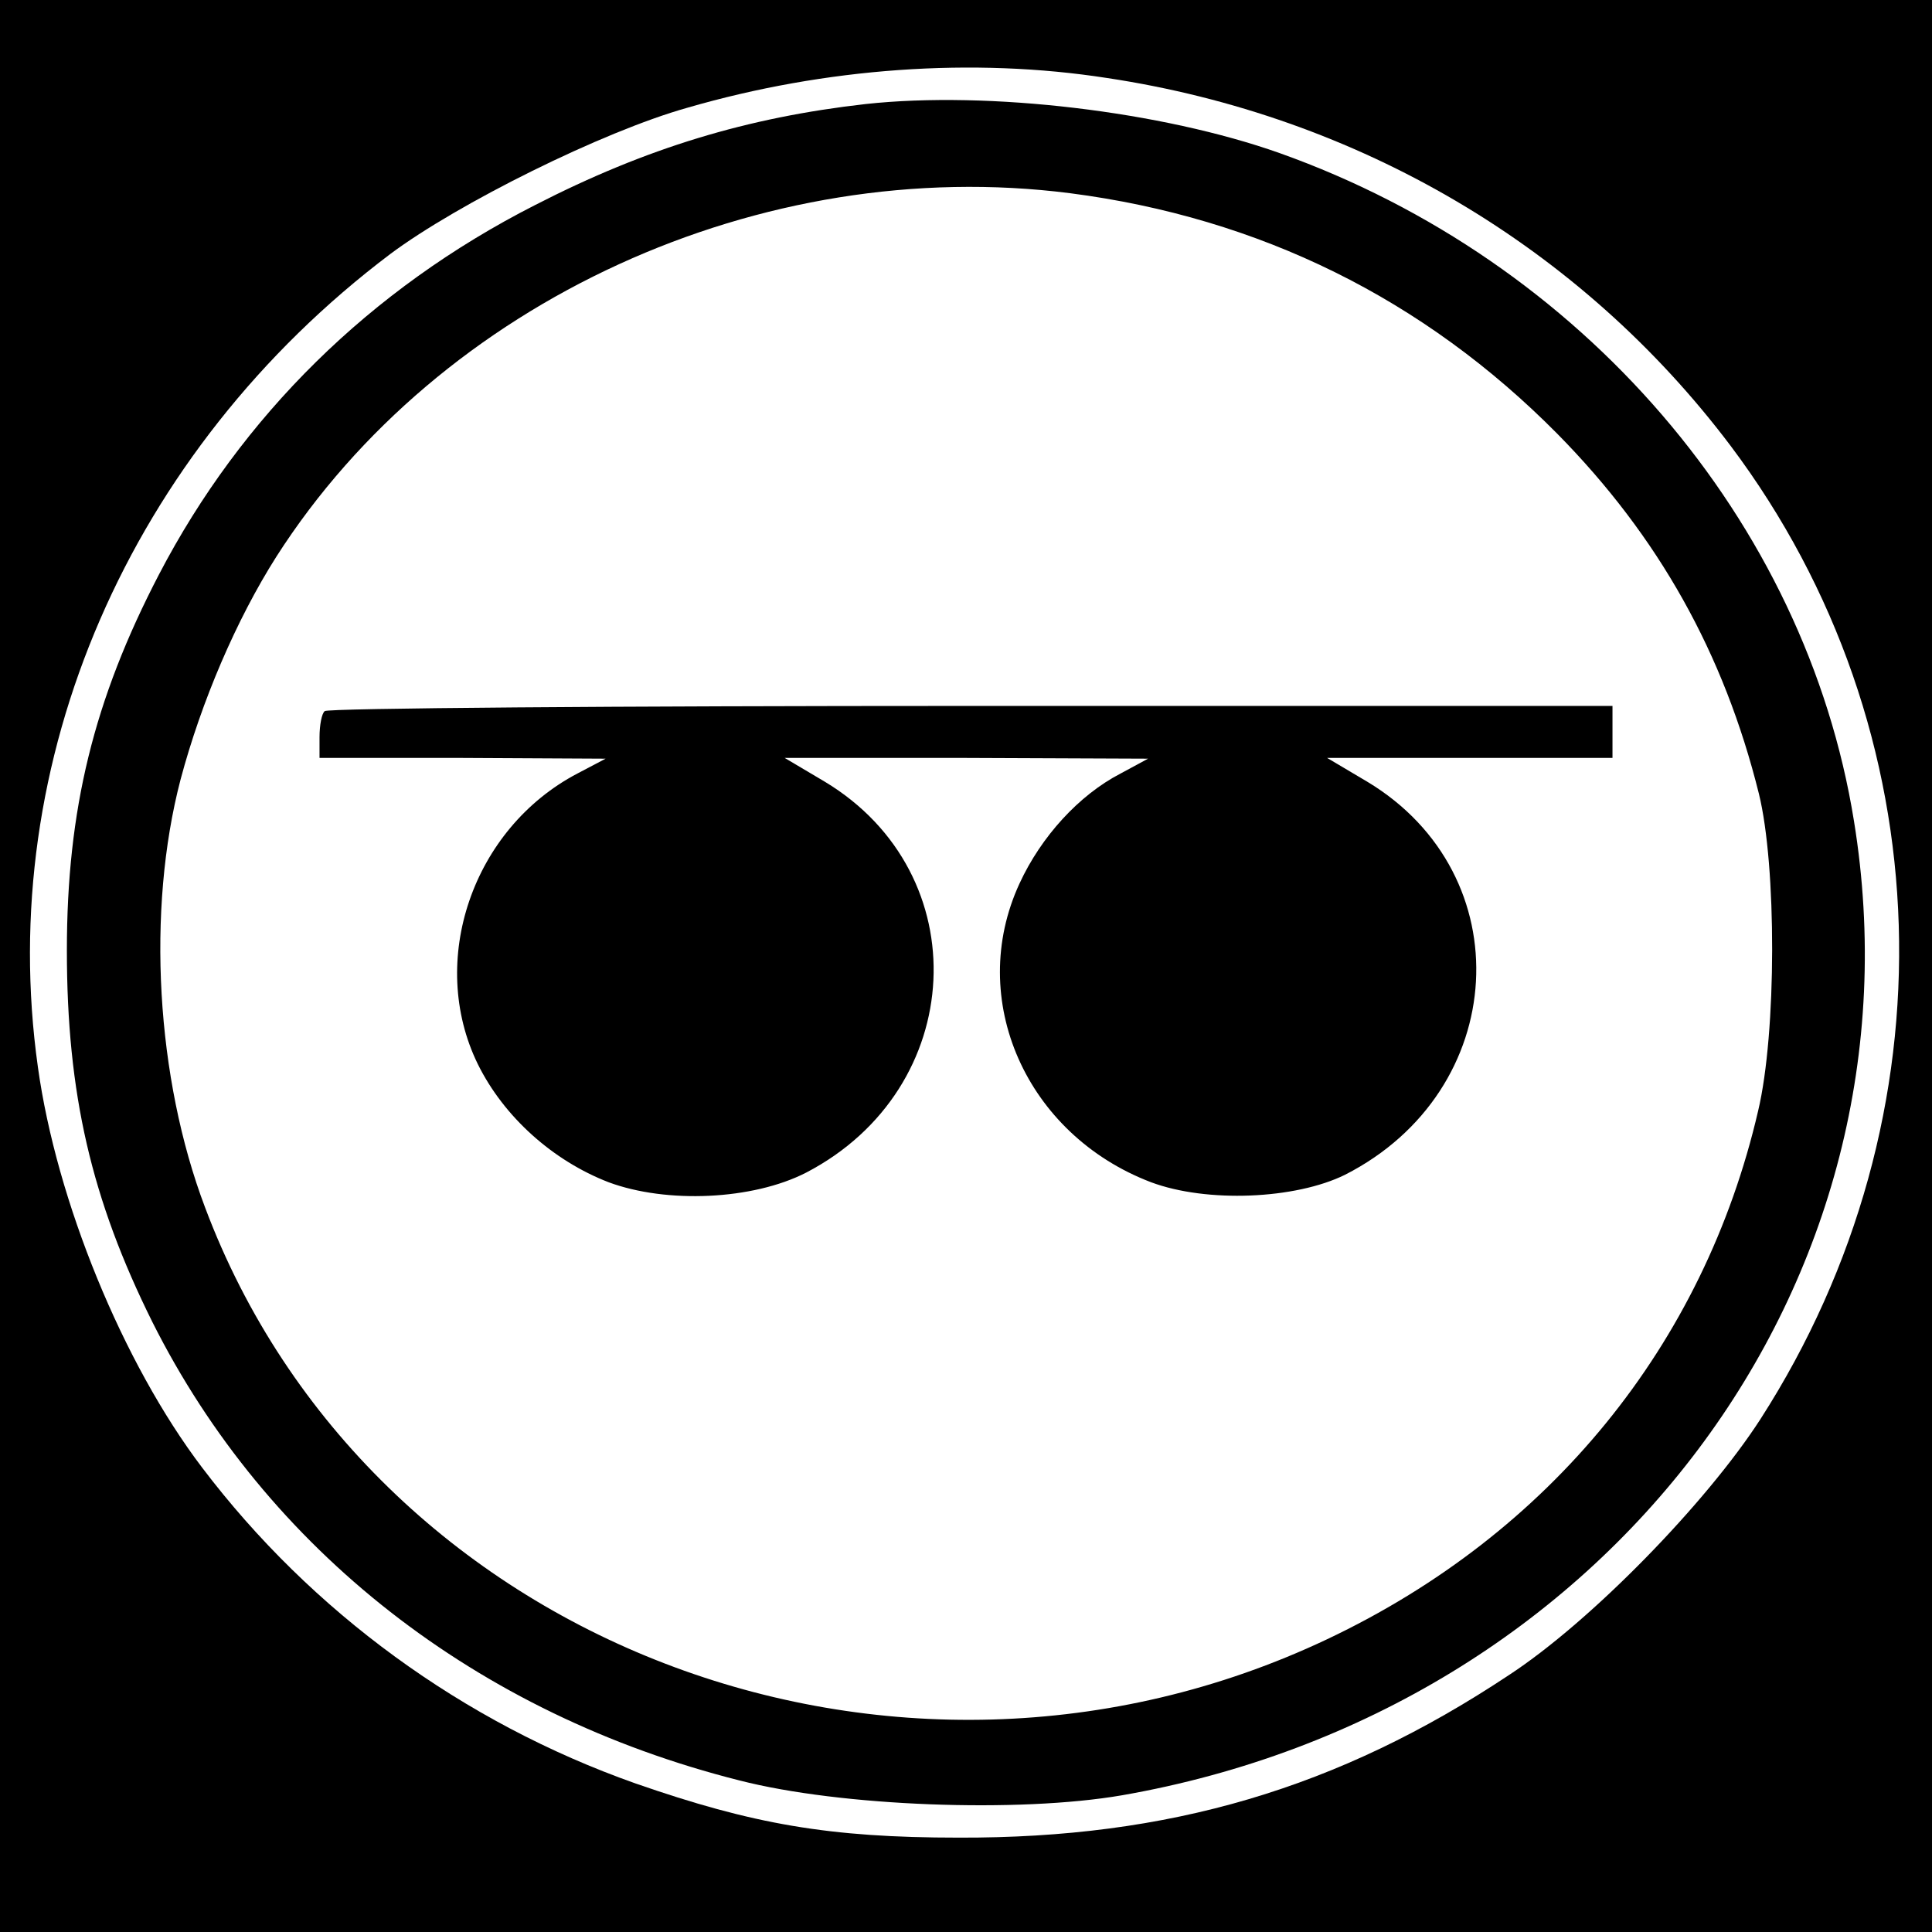 <?xml version="1.0" standalone="no"?>
<!DOCTYPE svg PUBLIC "-//W3C//DTD SVG 20010904//EN"
 "http://www.w3.org/TR/2001/REC-SVG-20010904/DTD/svg10.dtd">
<svg version="1.0" xmlns="http://www.w3.org/2000/svg"
 width="260pt" height="260pt" viewBox="0 0 260 260"
 preserveAspectRatio="xMidYMid meet">
<g transform="translate(0,260) scale(0.1,-0.1)"
fill="#000000" stroke="none">
<path d="M0 1300 l0 -1300 1300 0 1300 0 0 1300 0 1300 -1300 0 -1300 0 0
-1300z m1490 1195 c338 -51 637 -227 839 -495 287 -382 303 -901 40 -1310 -73
-113 -228 -272 -338 -344 -230 -153 -458 -220 -741 -219 -174 0 -277 18 -435
73 -232 82 -436 231 -583 425 -107 141 -196 359 -221 539 -58 412 123 829 474
1094 91 68 286 165 400 197 186 54 385 68 565 40z"/>
<path d="M1165 2460 c-159 -18 -295 -59 -445 -136 -222 -113 -395 -284 -506
-497 -88 -169 -124 -317 -124 -506 0 -193 33 -335 115 -500 154 -307 437 -528
790 -617 136 -35 376 -44 515 -20 653 114 1086 690 985 1311 -65 404 -366 754
-773 899 -158 56 -391 84 -557 66z m275 -120 c255 -33 476 -142 656 -324 136
-138 224 -295 271 -484 24 -97 24 -322 -1 -427 -73 -315 -280 -569 -580 -711
-583 -276 -1290 -5 -1510 581 -66 174 -79 400 -33 576 28 105 75 215 129 300
220 344 653 542 1068 489z"/>
<path d="M437 1643 c-4 -3 -7 -19 -7 -35 l0 -28 193 0 192 -1 -38 -20 c-141
-74 -202 -252 -134 -391 35 -71 101 -130 176 -159 78 -29 194 -24 266 13 217
113 231 402 25 526 l-54 32 244 0 245 -1 -37 -20 c-56 -29 -107 -85 -136 -148
-72 -156 9 -338 177 -402 75 -28 194 -23 261 10 222 113 238 404 30 529 l-54
32 192 0 192 0 0 35 0 35 -863 0 c-475 0 -867 -3 -870 -7z"/>
</g>
</svg>
